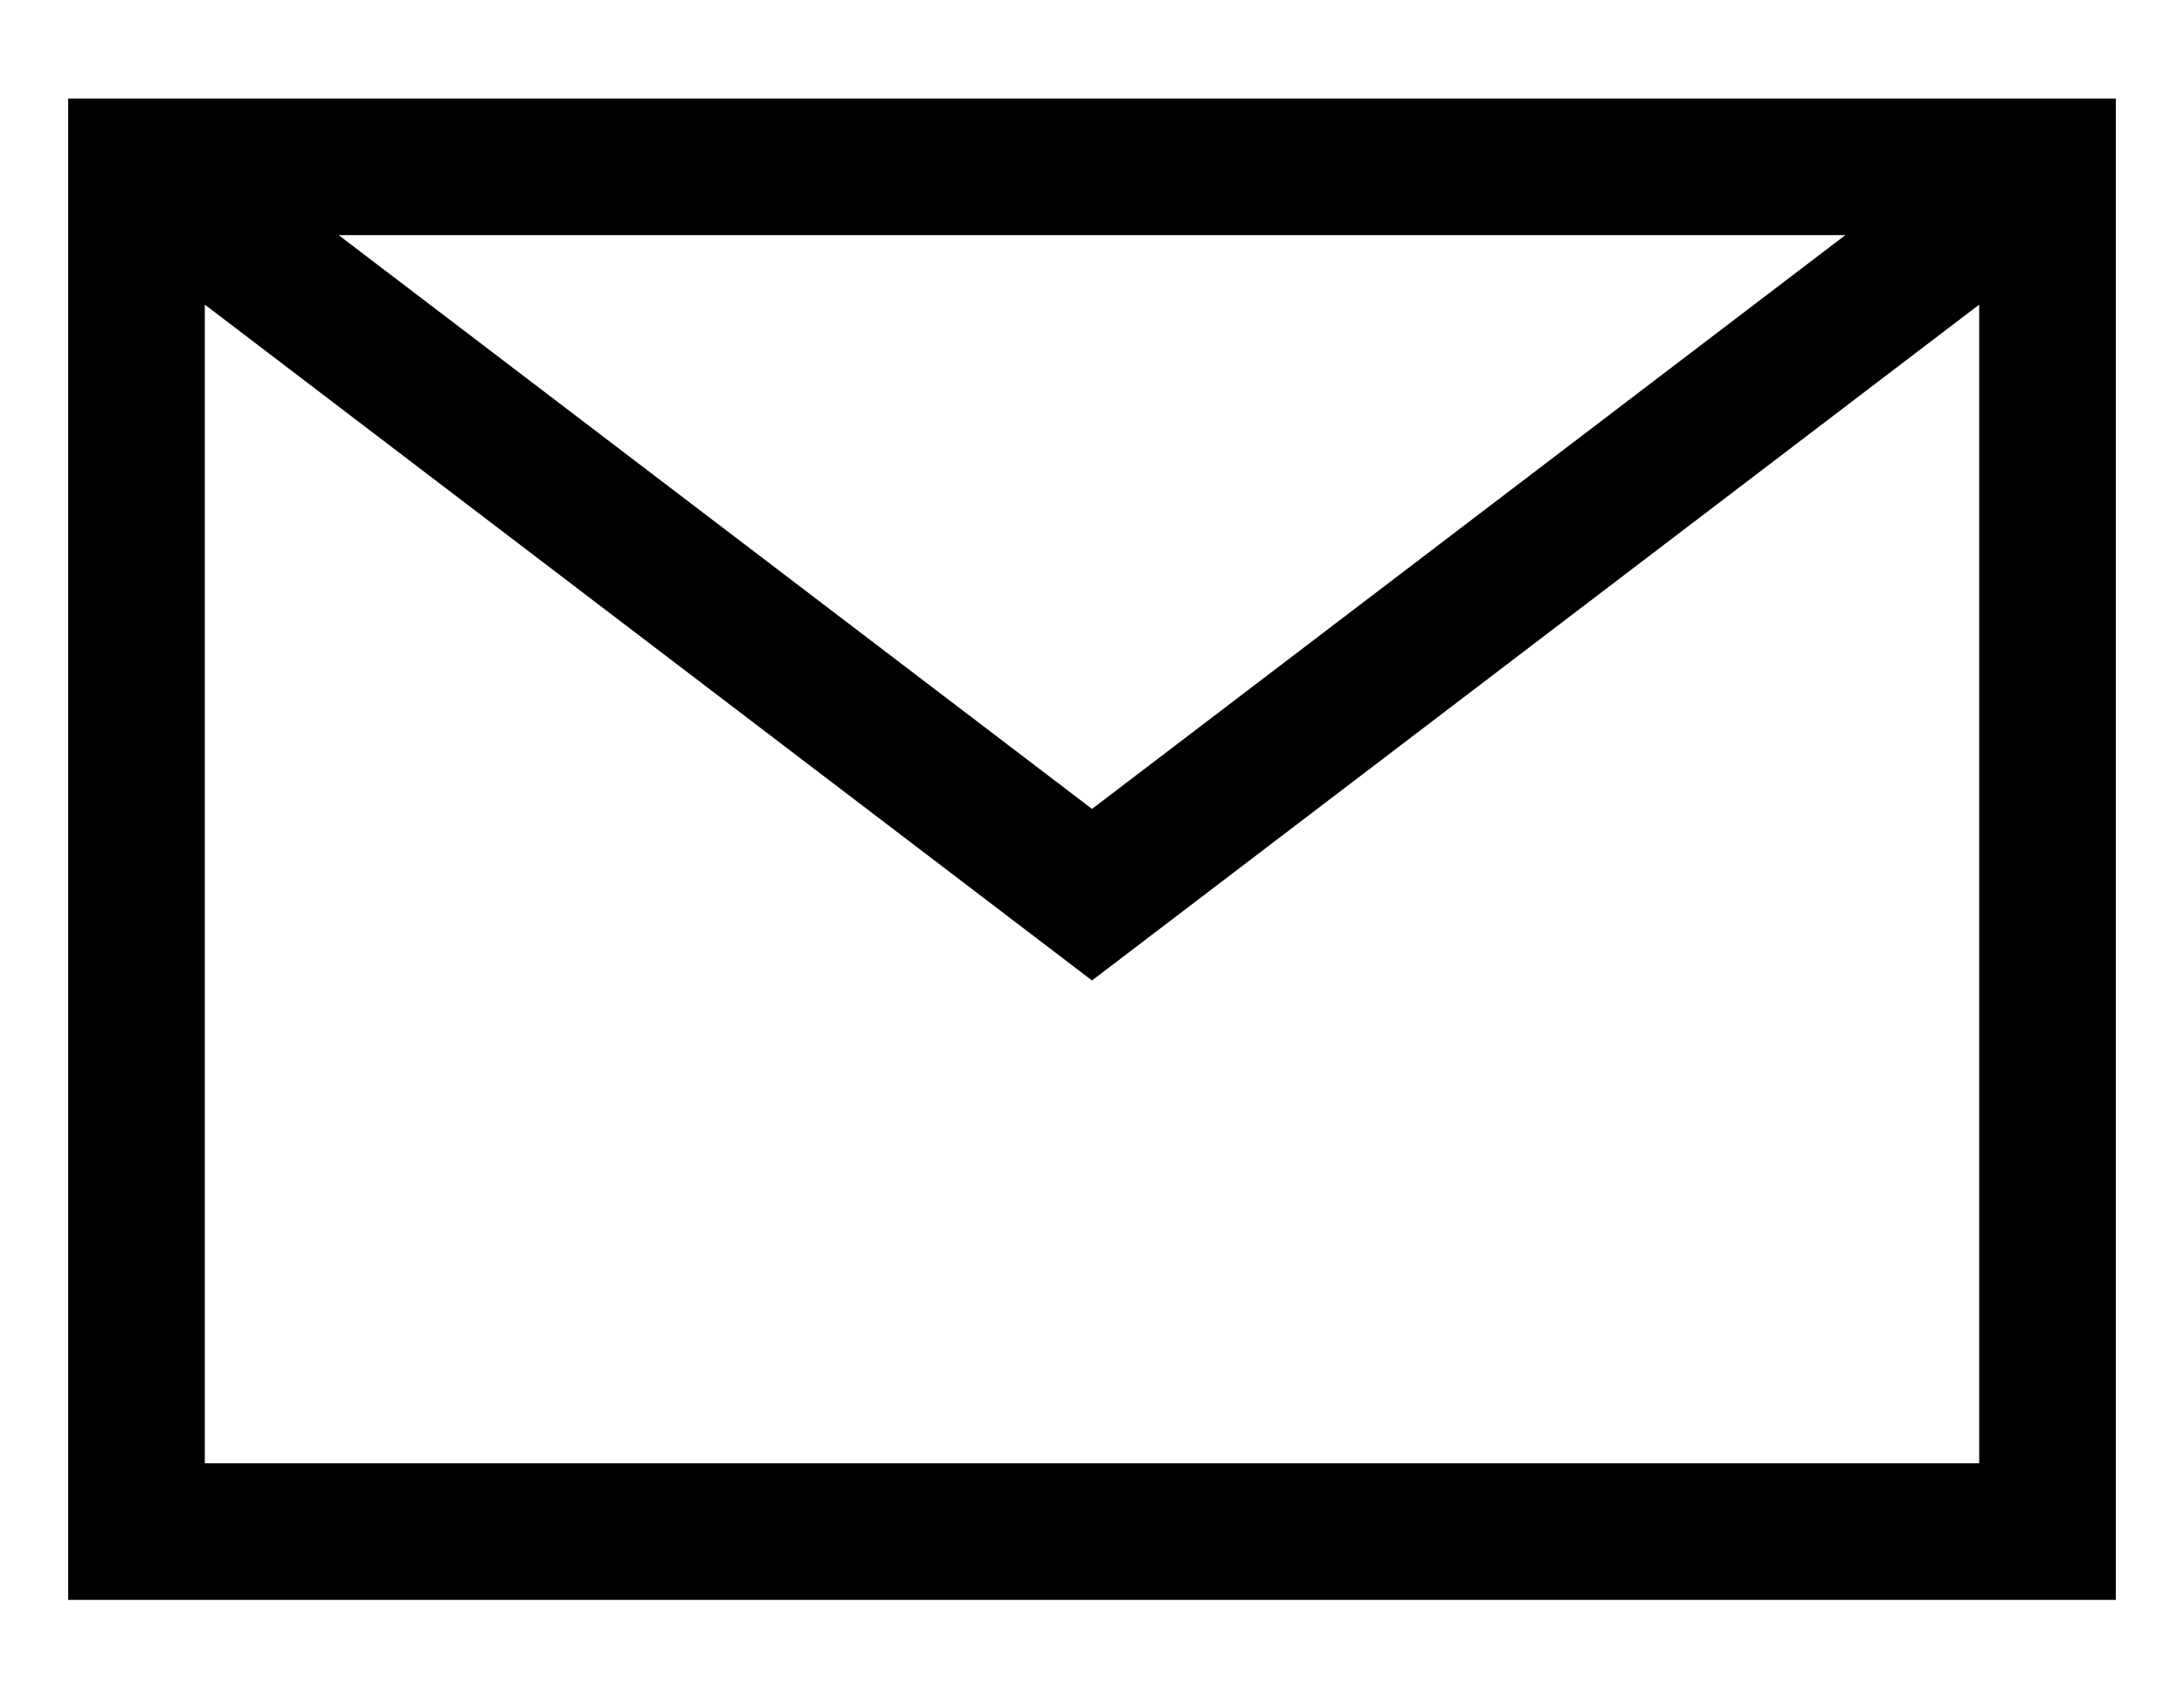 <svg width="18" height="14" viewBox="0 0 18 14" fill="none" xmlns="http://www.w3.org/2000/svg">
<path fill-rule="evenodd" clip-rule="evenodd" d="M0.562 0.812H17.438V13.188H0.562V0.812ZM2.791 1.938L9 6.668L15.209 1.938H2.791ZM16.312 2.511L9 8.082L1.688 2.511V12.062H16.312V2.511Z" fill="#000000"/>
</svg>

